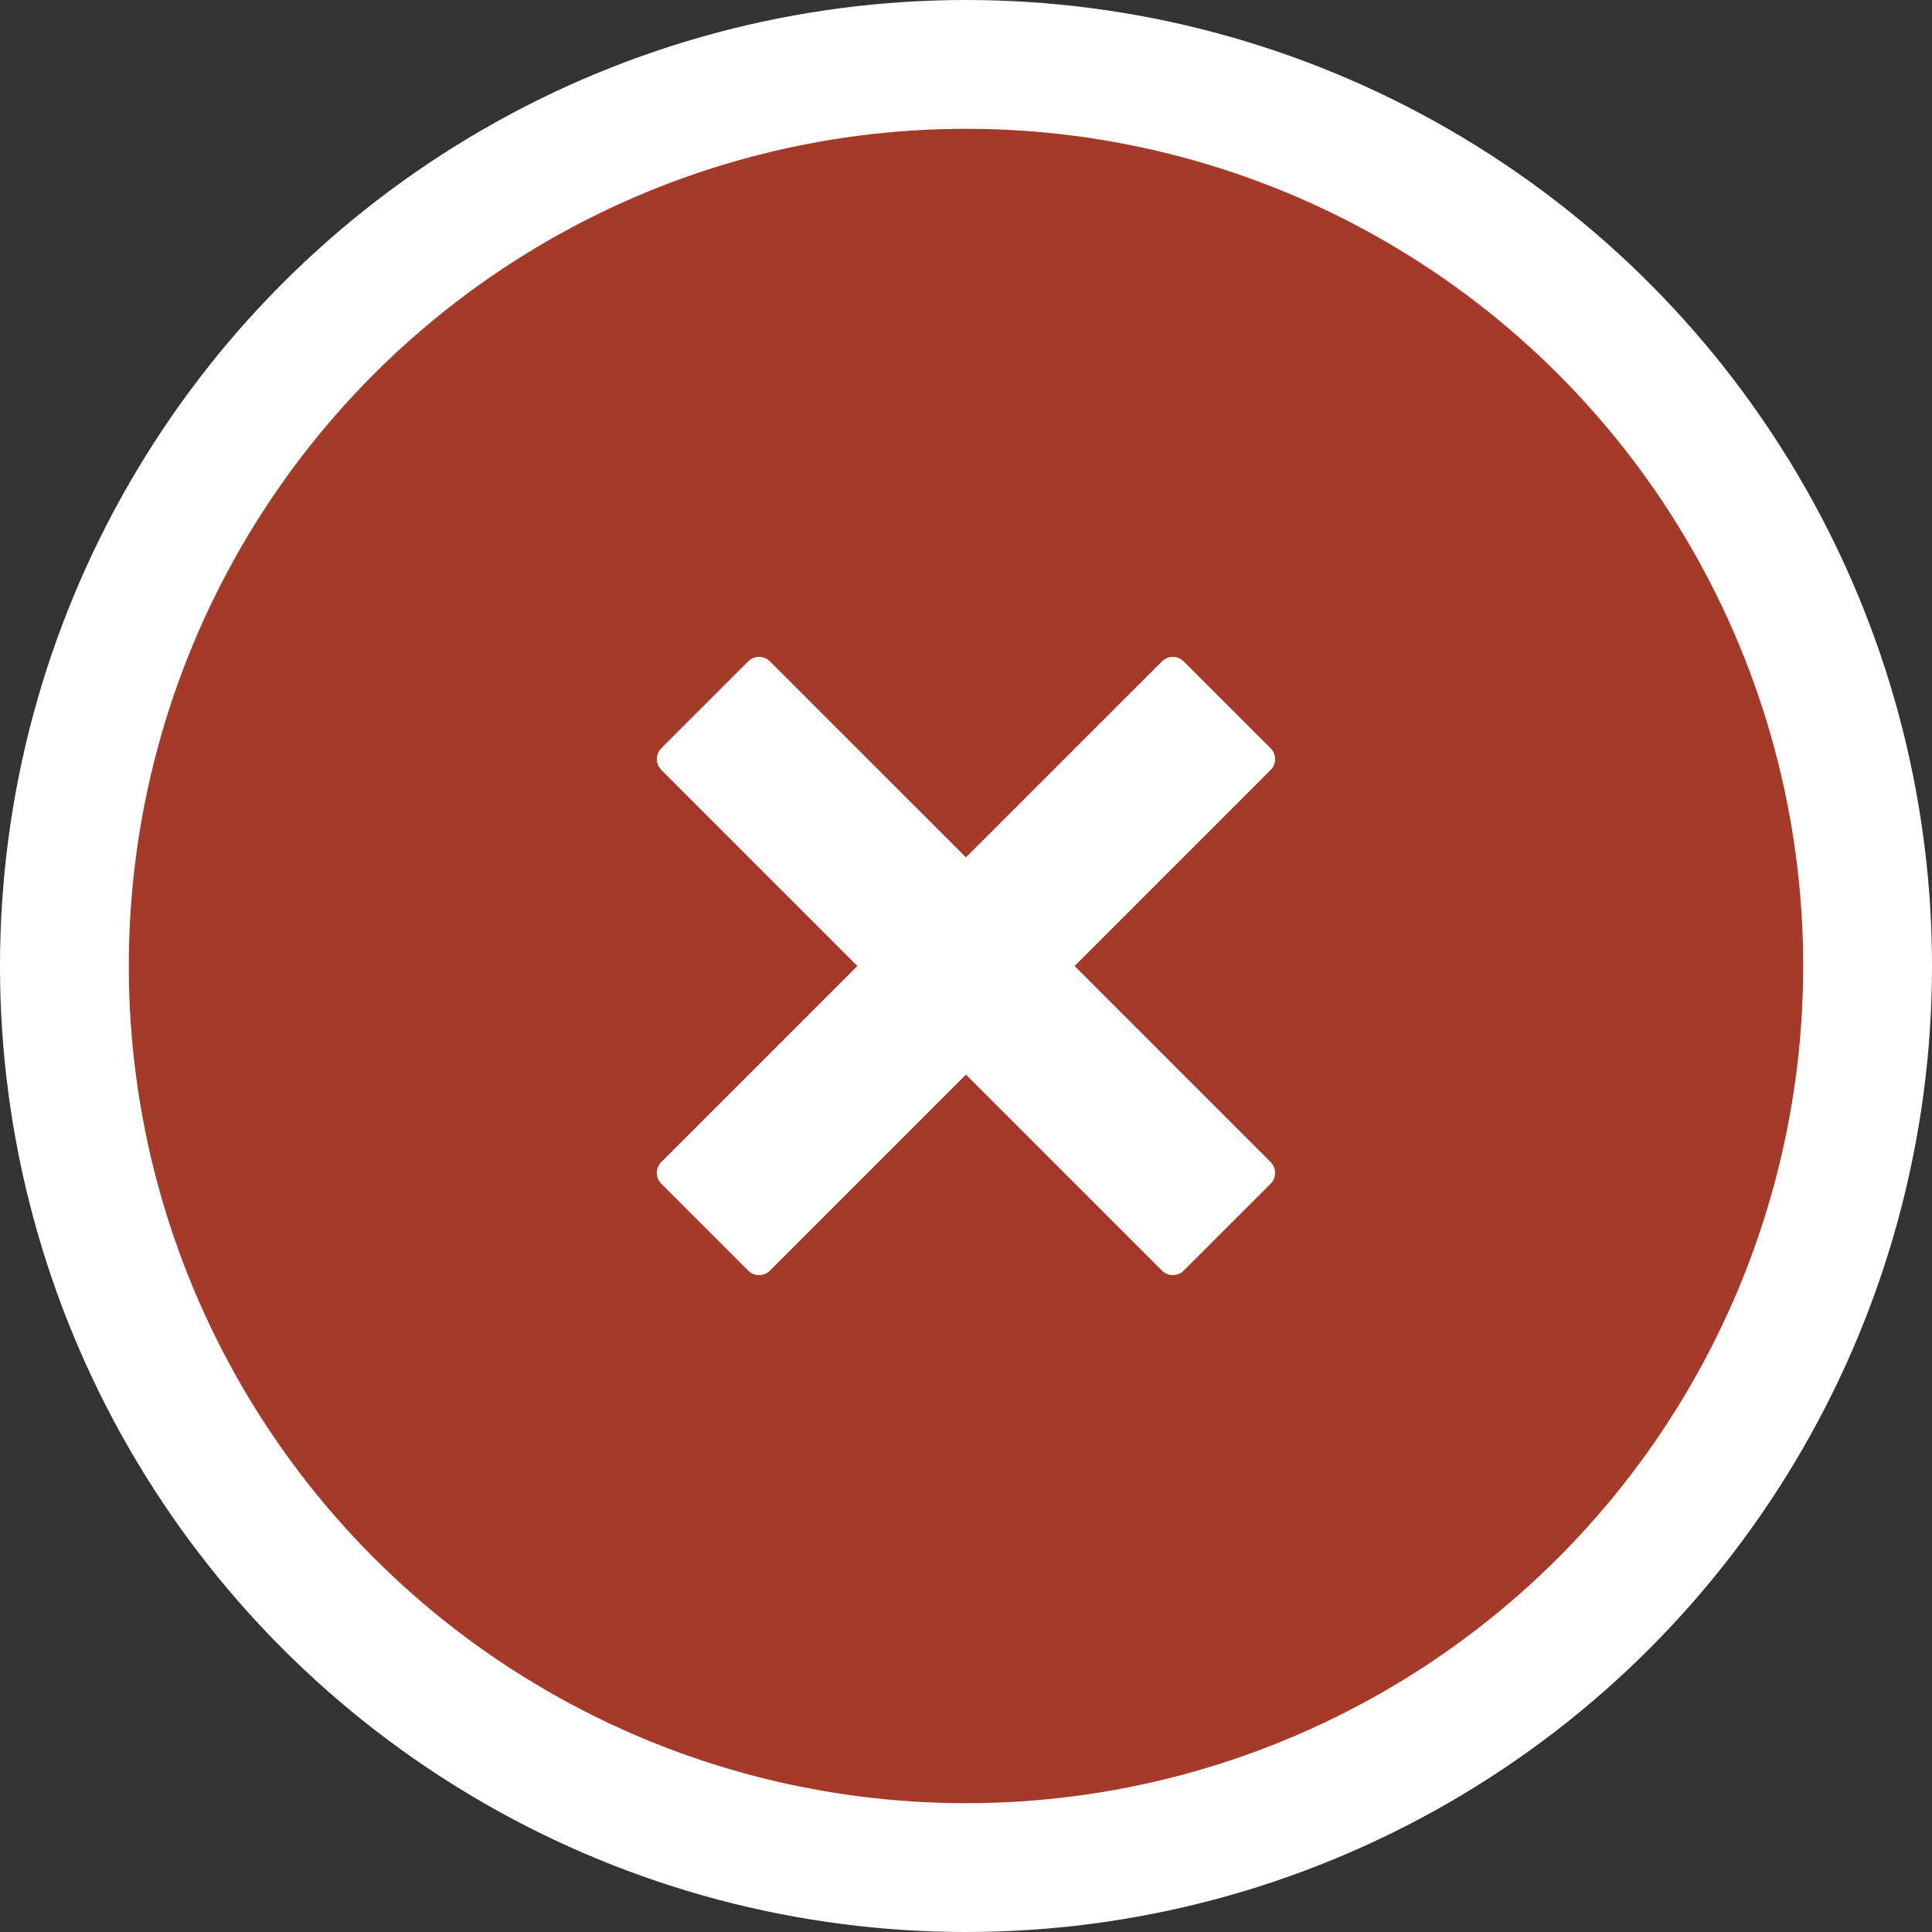 <svg width="30" height="30" viewBox="0 0 30 30" fill="none" xmlns="http://www.w3.org/2000/svg">
<rect x="0" y="0" width="30" height="30" fill="#333333" stroke="none"/>
<circle cx="15" cy="15" r="14" fill="#A53A29" stroke="white" stroke-width="2"/>
<path d="M16.686 15L19.73 11.956C19.823 11.863 19.823 11.712 19.73 11.619L18.38 10.27C18.287 10.177 18.136 10.177 18.043 10.27L14.999 13.313L11.955 10.27C11.863 10.177 11.711 10.177 11.618 10.27L10.269 11.619C10.176 11.712 10.176 11.863 10.269 11.956L13.313 15L10.269 18.044C10.176 18.137 10.176 18.288 10.269 18.381L11.618 19.73C11.711 19.823 11.863 19.823 11.955 19.73L14.999 16.686L18.043 19.73C18.136 19.823 18.287 19.823 18.38 19.73L19.73 18.381C19.823 18.288 19.823 18.137 19.73 18.044L16.686 15Z" fill="white"/>
</svg>
